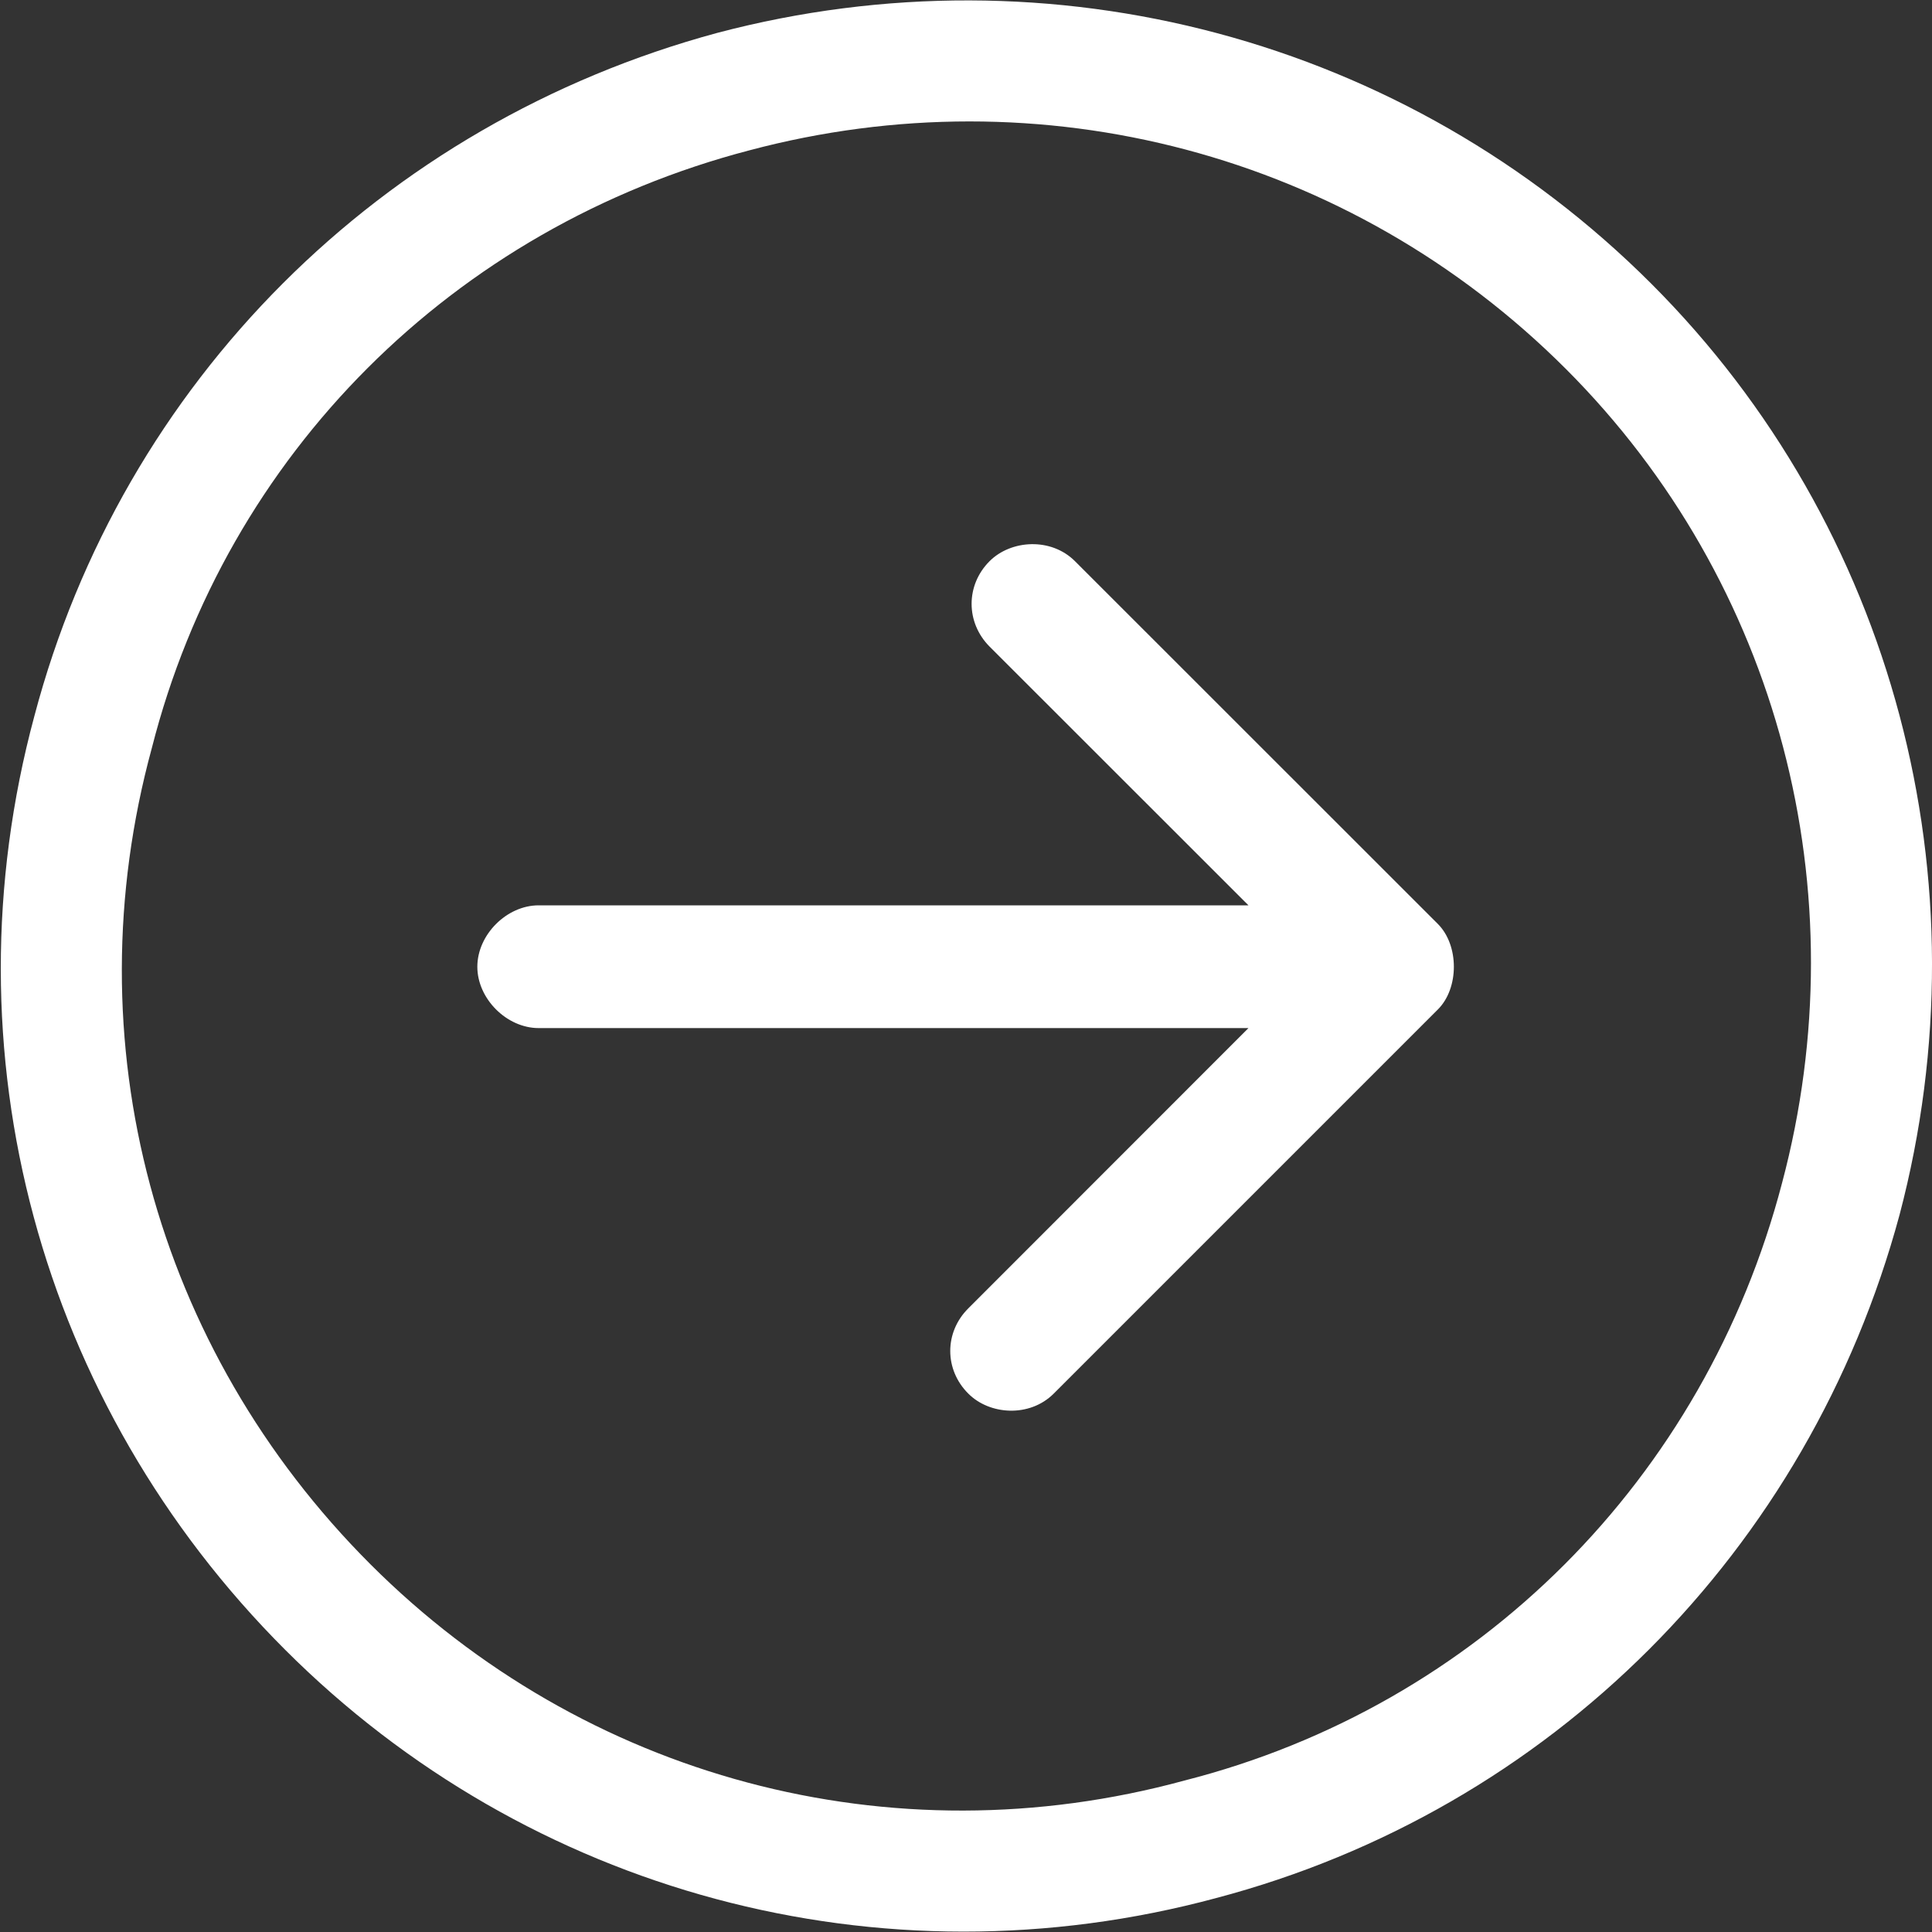 <svg width="15" height="15" viewBox="0 0 15 15" fill="none" xmlns="http://www.w3.org/2000/svg">
<rect x="0" y="0" width="15" height="15" fill="#333333" stroke="none"/>
<path d="M2.877 12.146C4.535 13.803 6.917 14.446 9.196 13.824C11.474 13.244 13.235 11.483 13.836 9.184C14.437 6.926 13.815 4.523 12.158 2.865C10.48 1.187 8.077 0.566 5.819 1.167C3.519 1.768 1.759 3.528 1.179 5.807C0.557 8.086 1.199 10.468 2.877 12.146ZM12.821 2.203C14.706 4.088 15.431 6.843 14.748 9.432C14.043 12.043 12.034 14.052 9.444 14.736C6.834 15.44 4.099 14.694 2.214 12.809C0.308 10.903 -0.437 8.169 0.267 5.559C0.951 2.969 2.96 0.96 5.57 0.255C8.16 -0.428 10.915 0.297 12.821 2.203ZM8.346 4.357L11.164 7.174C11.329 7.34 11.329 7.672 11.164 7.837L8.181 10.82C7.994 11.007 7.683 10.986 7.518 10.82C7.331 10.634 7.331 10.344 7.518 10.158L9.693 7.982H4.182C3.934 7.982 3.706 7.754 3.706 7.506C3.706 7.257 3.934 7.029 4.182 7.029H9.693L7.683 5.02C7.497 4.833 7.497 4.543 7.683 4.357C7.849 4.191 8.16 4.171 8.346 4.357Z" fill="white"/>
</svg>
